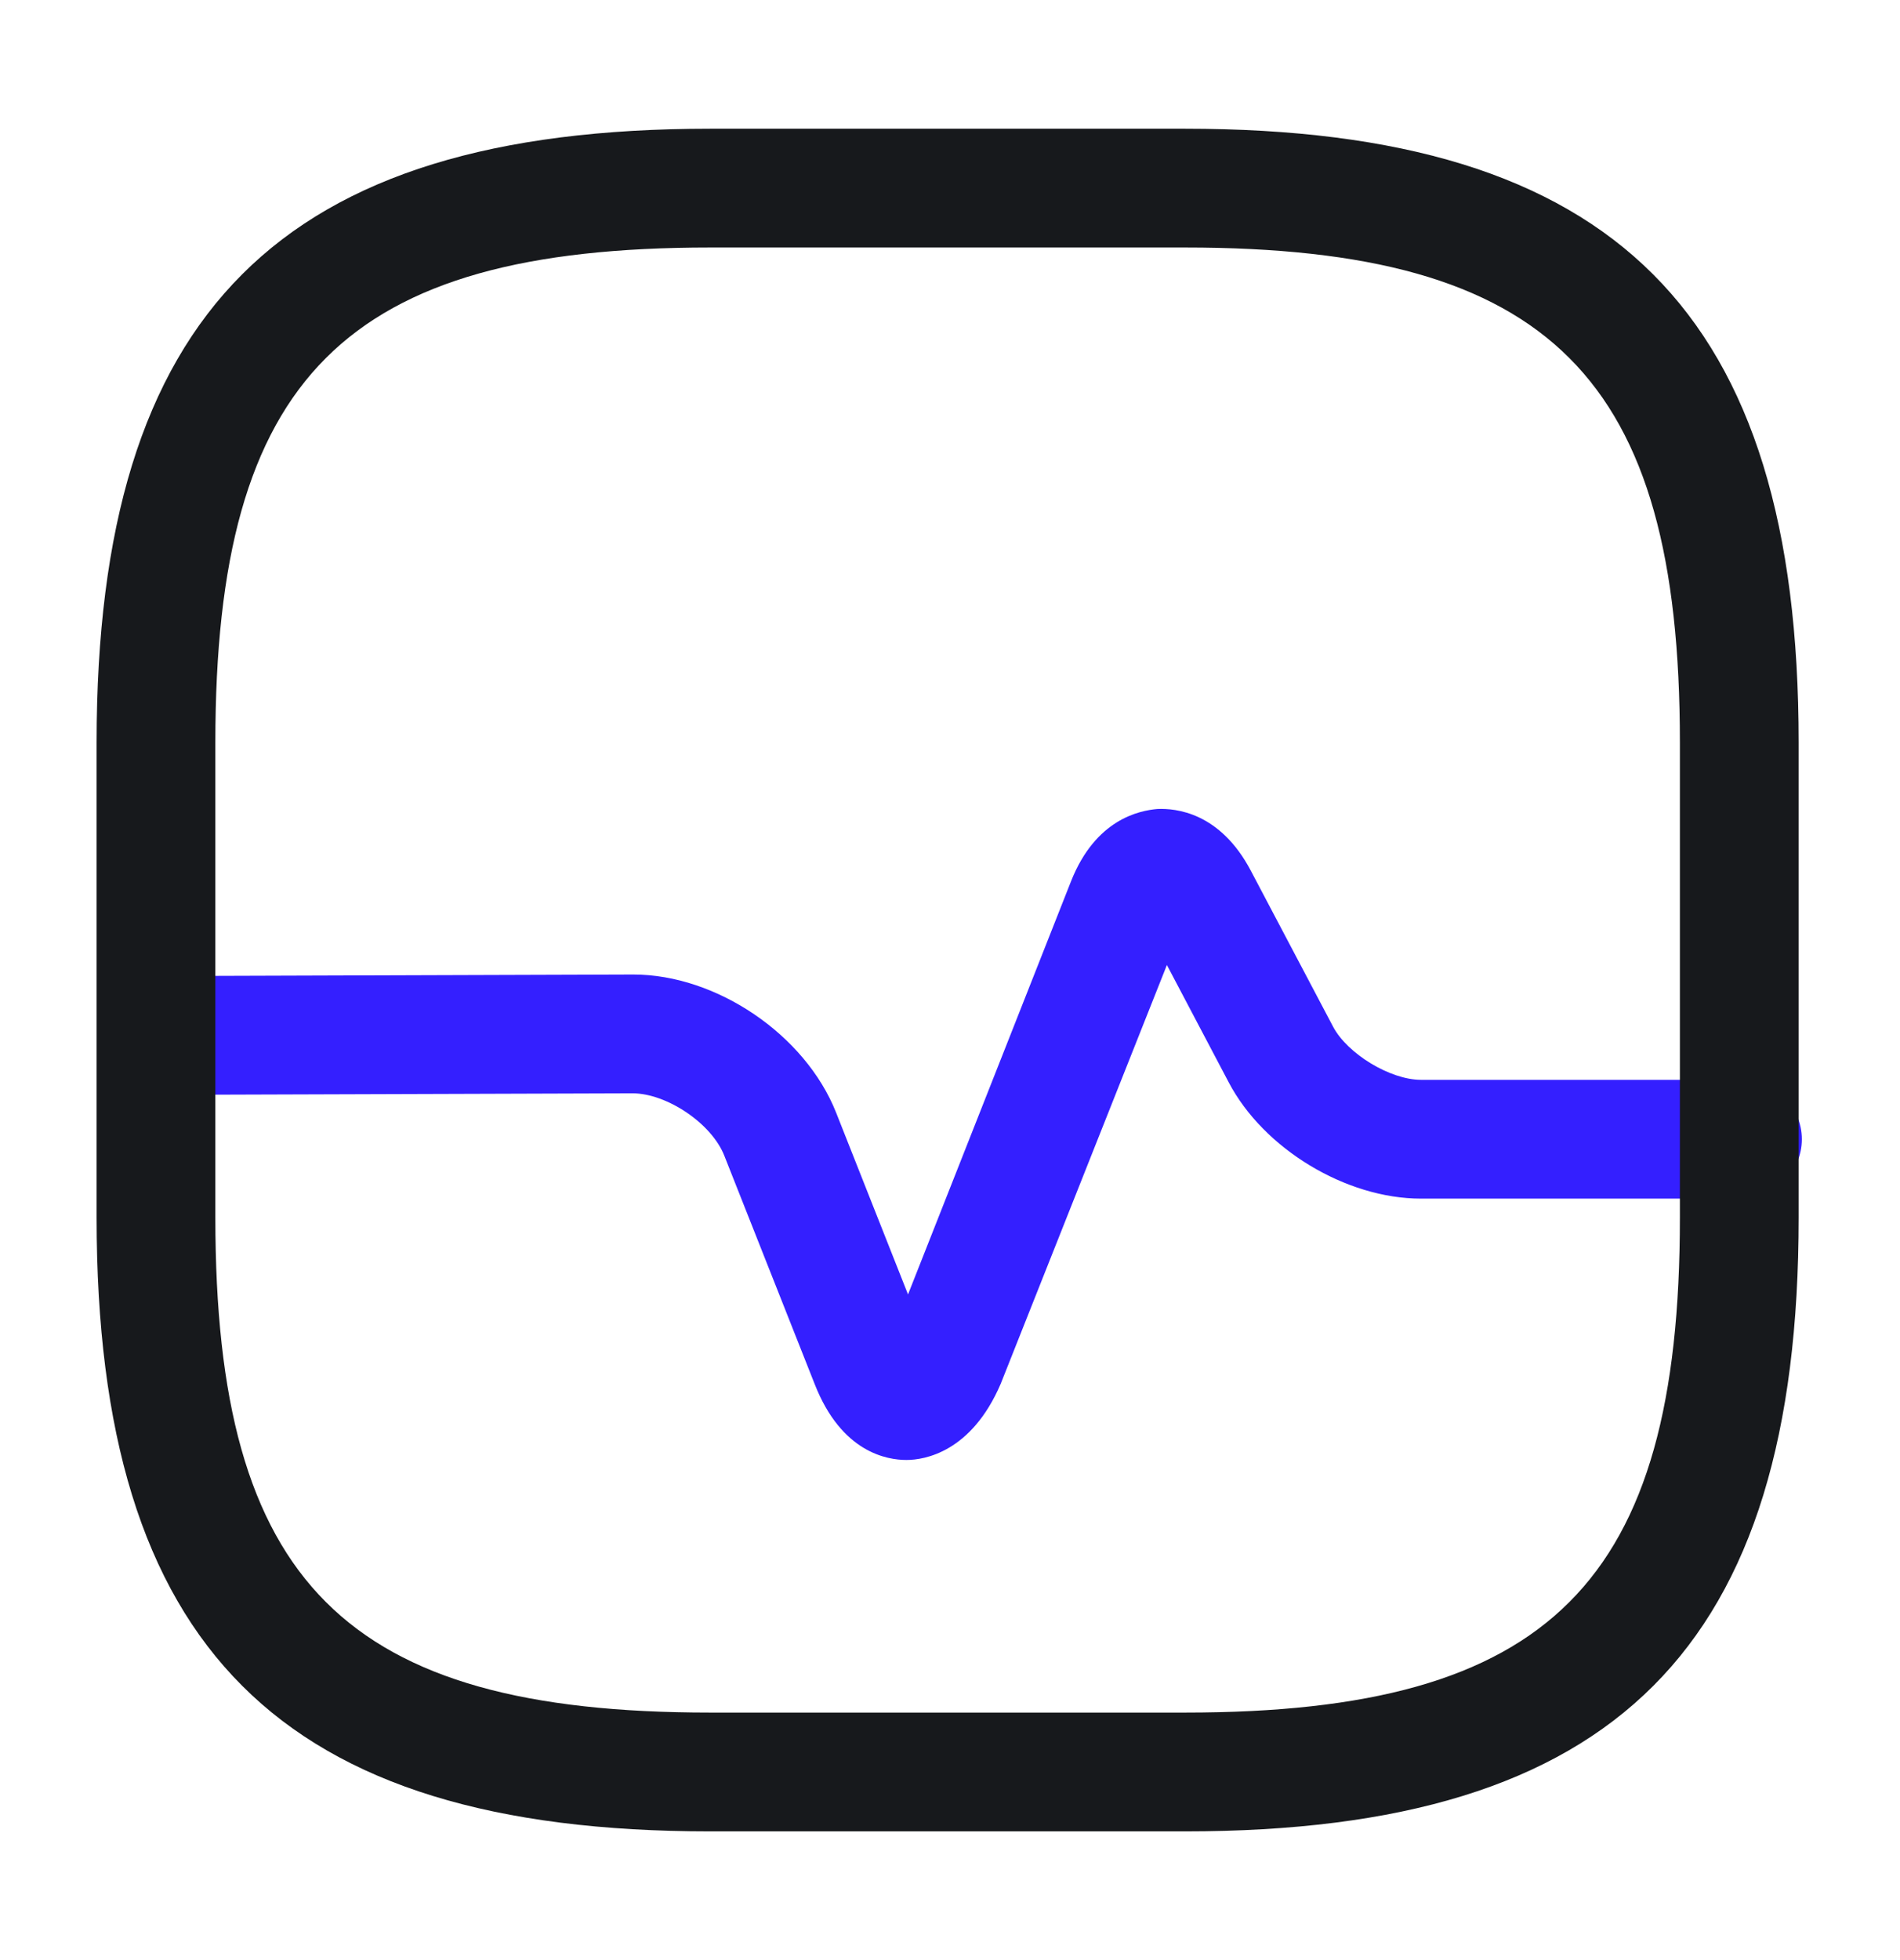 <svg width="32" height="33" viewBox="0 0 32 33" fill="none" xmlns="http://www.w3.org/2000/svg">
<path d="M15.267 24.58C14.947 24.58 14.173 24.46 13.72 23.3L12.2 19.46C11.987 18.913 11.227 18.407 10.653 18.407L2.653 18.433C2.107 18.433 1.653 17.993 1.653 17.433C1.653 16.887 2.093 16.433 2.653 16.433L10.653 16.407H10.667C12.067 16.407 13.56 17.42 14.08 18.727L15.293 21.793L18.04 14.833C18.453 13.793 19.187 13.647 19.493 13.62C19.8 13.607 20.547 13.673 21.067 14.66L22.453 17.287C22.693 17.74 23.413 18.18 23.933 18.18H29.347C29.893 18.18 30.347 18.633 30.347 19.18C30.347 19.727 29.893 20.18 29.347 20.18H23.933C22.667 20.18 21.28 19.34 20.693 18.22L19.653 16.247L16.853 23.3C16.36 24.447 15.573 24.58 15.267 24.58Z" fill="#341FFF"/>
<path d="M19.96 30.833H11.96C4.72 30.833 1.627 27.74 1.627 20.5V12.5C1.627 5.26 4.72 2.167 11.96 2.167H19.96C27.2 2.167 30.293 5.26 30.293 12.5V20.5C30.293 27.74 27.213 30.833 19.96 30.833ZM11.96 4.167C5.813 4.167 3.627 6.353 3.627 12.5V20.5C3.627 26.647 5.813 28.833 11.96 28.833H19.96C26.107 28.833 28.293 26.647 28.293 20.5V12.5C28.293 6.353 26.107 4.167 19.96 4.167H11.96Z" fill="#17191C"/>
</svg>
